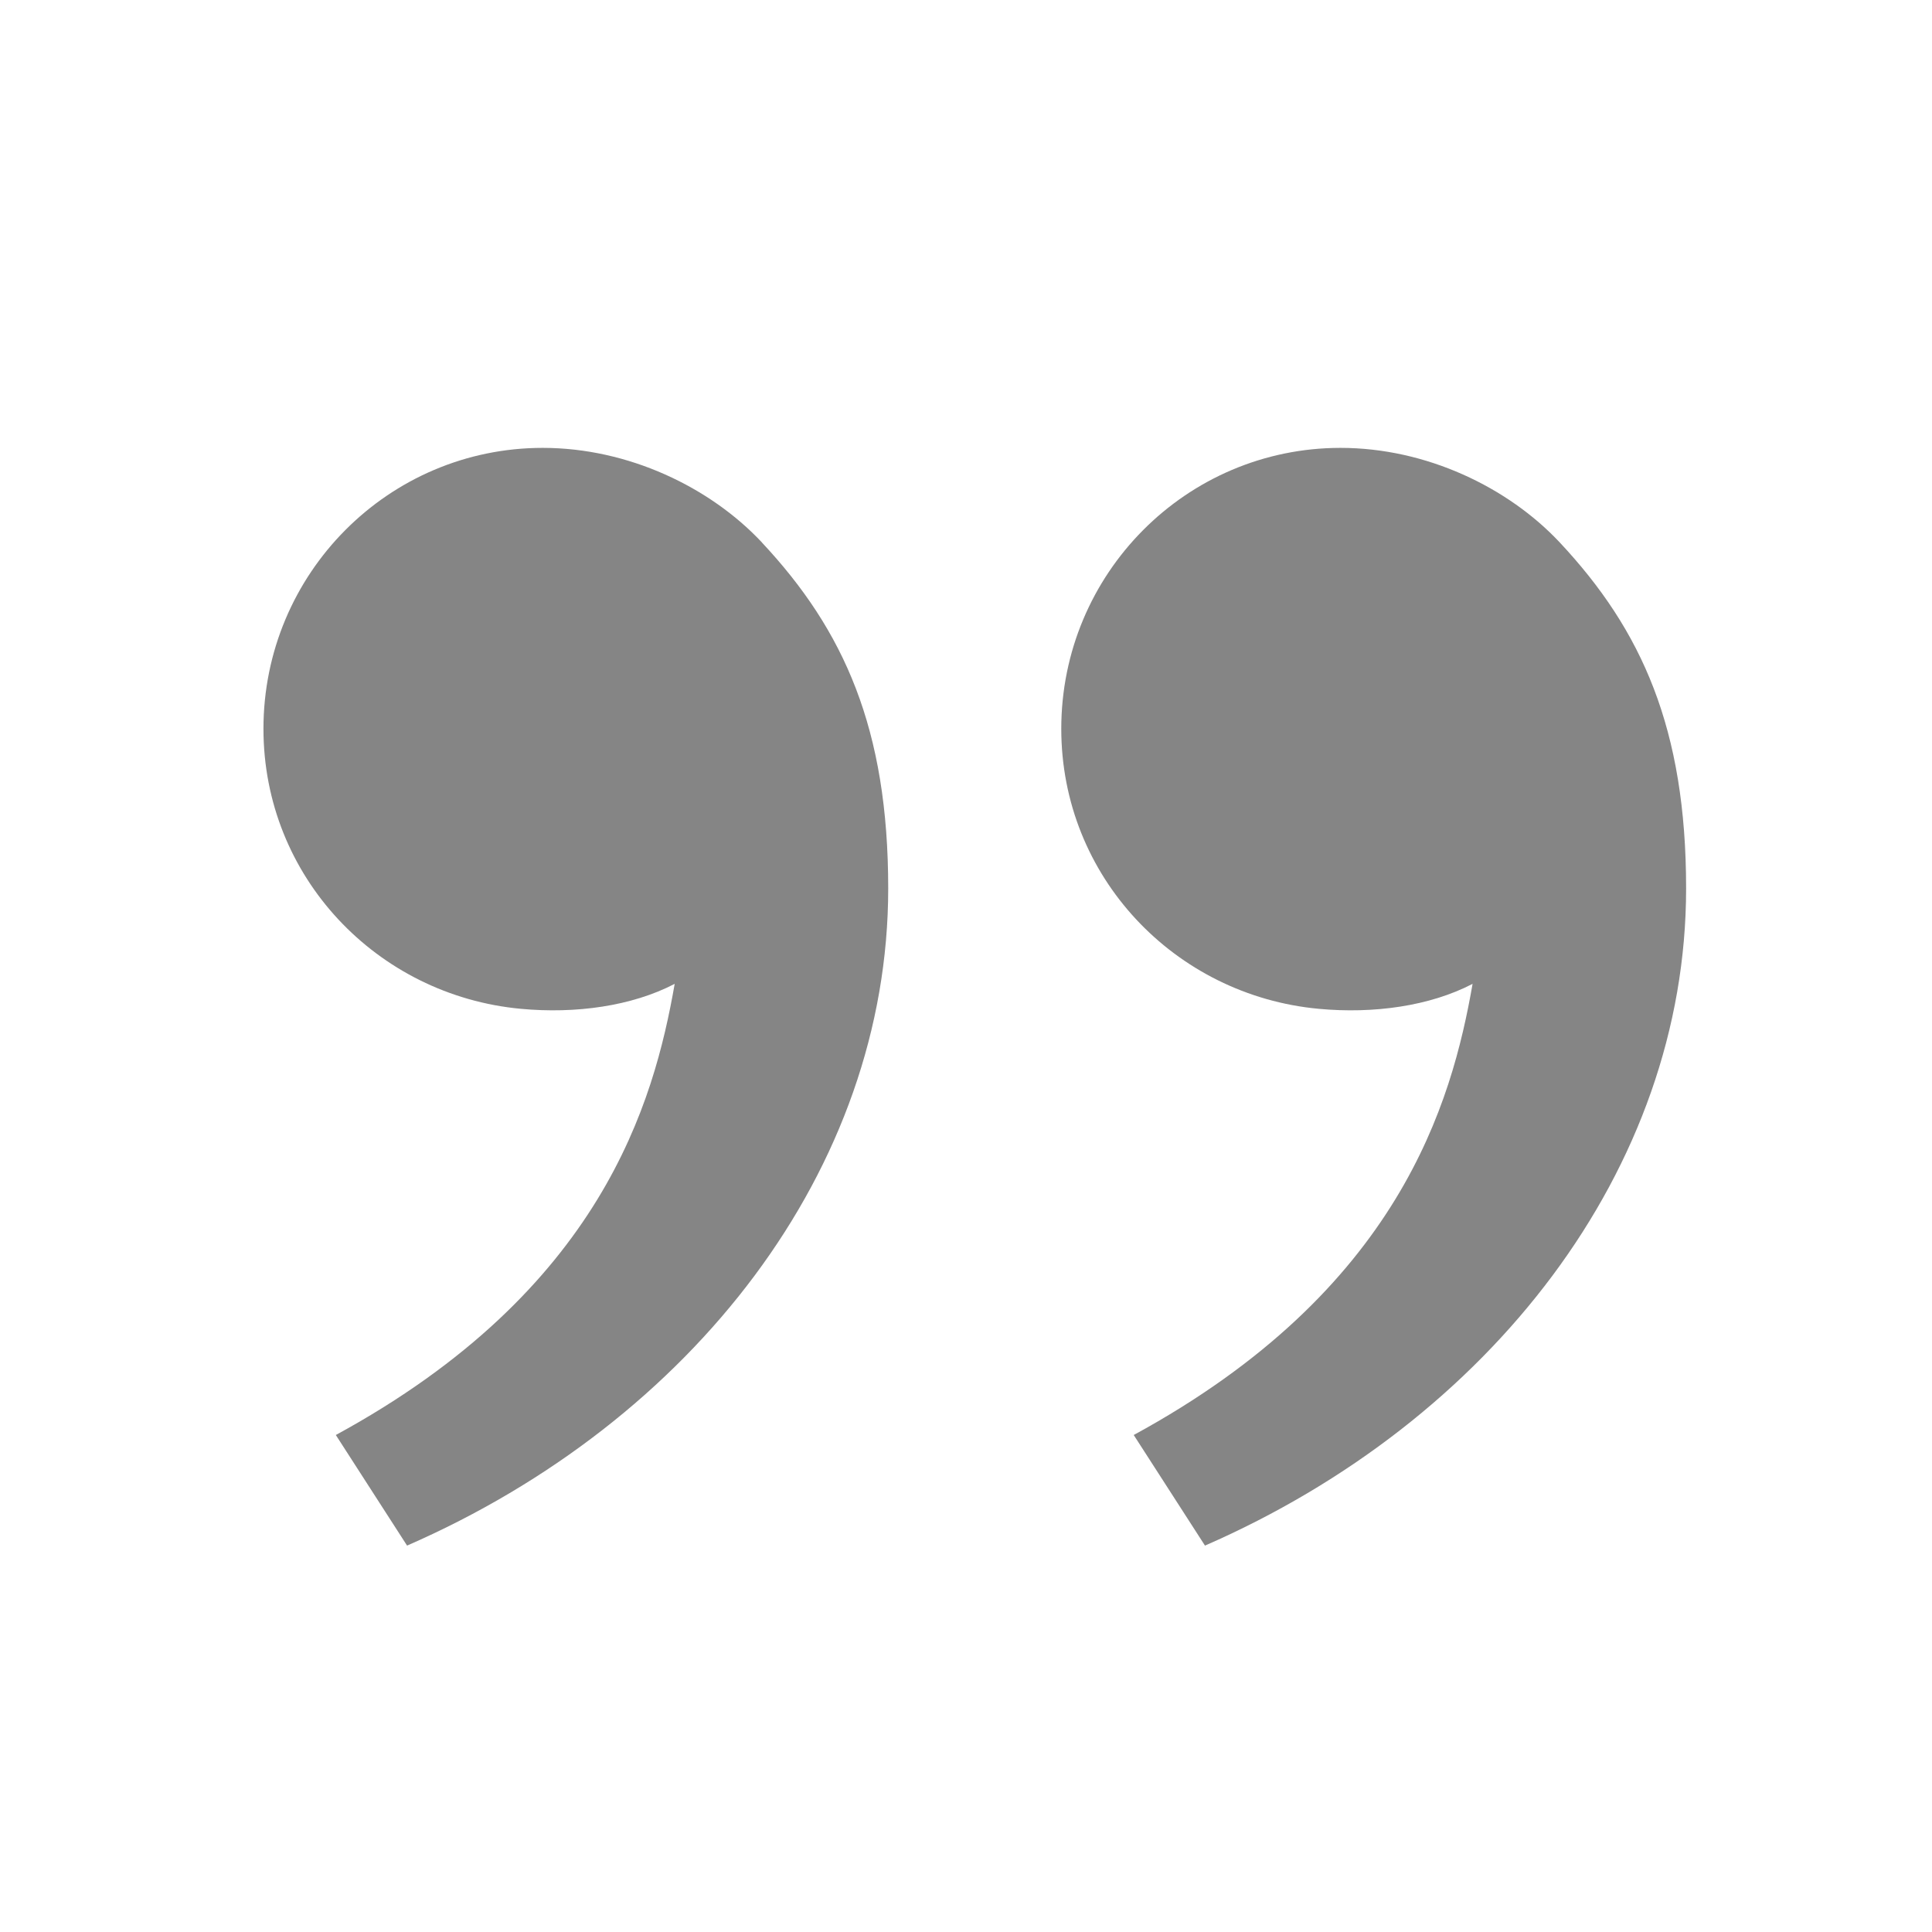 <svg xmlns="http://www.w3.org/2000/svg" width="220" height="220" viewBox="0 0 220 220">
    <g fill="none" fill-rule="evenodd" opacity=".6">
        <g>
            <g>
                <g>
                    <g>
                        <path d="M0 0L220 0 220 220 0 220z" transform="translate(-1055 -1822) translate(0 1160) translate(206 504) translate(849 158)"/>
                        <path fill="#333" fill-rule="nonzero" d="M177.617 61.775C186.976 71.774 192 82.988 192 101.166c0 31.988-22.324 60.659-54.787 74.834l-8.114-12.594c30.301-16.488 36.225-37.883 38.587-51.373-4.879 2.54-11.266 3.427-17.526 2.842-16.391-1.526-29.311-15.061-29.311-31.887 0-17.666 14.238-31.988 31.8-31.988 9.75 0 19.071 4.478 24.968 10.775zm-90.858 0c9.358 9.999 14.383 21.213 14.383 39.391 0 31.988-22.324 60.659-54.788 74.834l-8.113-12.594c30.301-16.488 36.225-37.883 38.587-51.373-4.879 2.54-11.266 3.427-17.526 2.842C42.91 113.35 30 99.814 30 82.988 30 65.322 44.237 51 61.8 51c9.75 0 19.071 4.478 24.968 10.775h-.009z" transform="translate(-1055 -1822) translate(0 1160) translate(206 504) translate(849 158)"/>
                    </g>
                </g>
            </g>
        </g>
    </g>
</svg>
